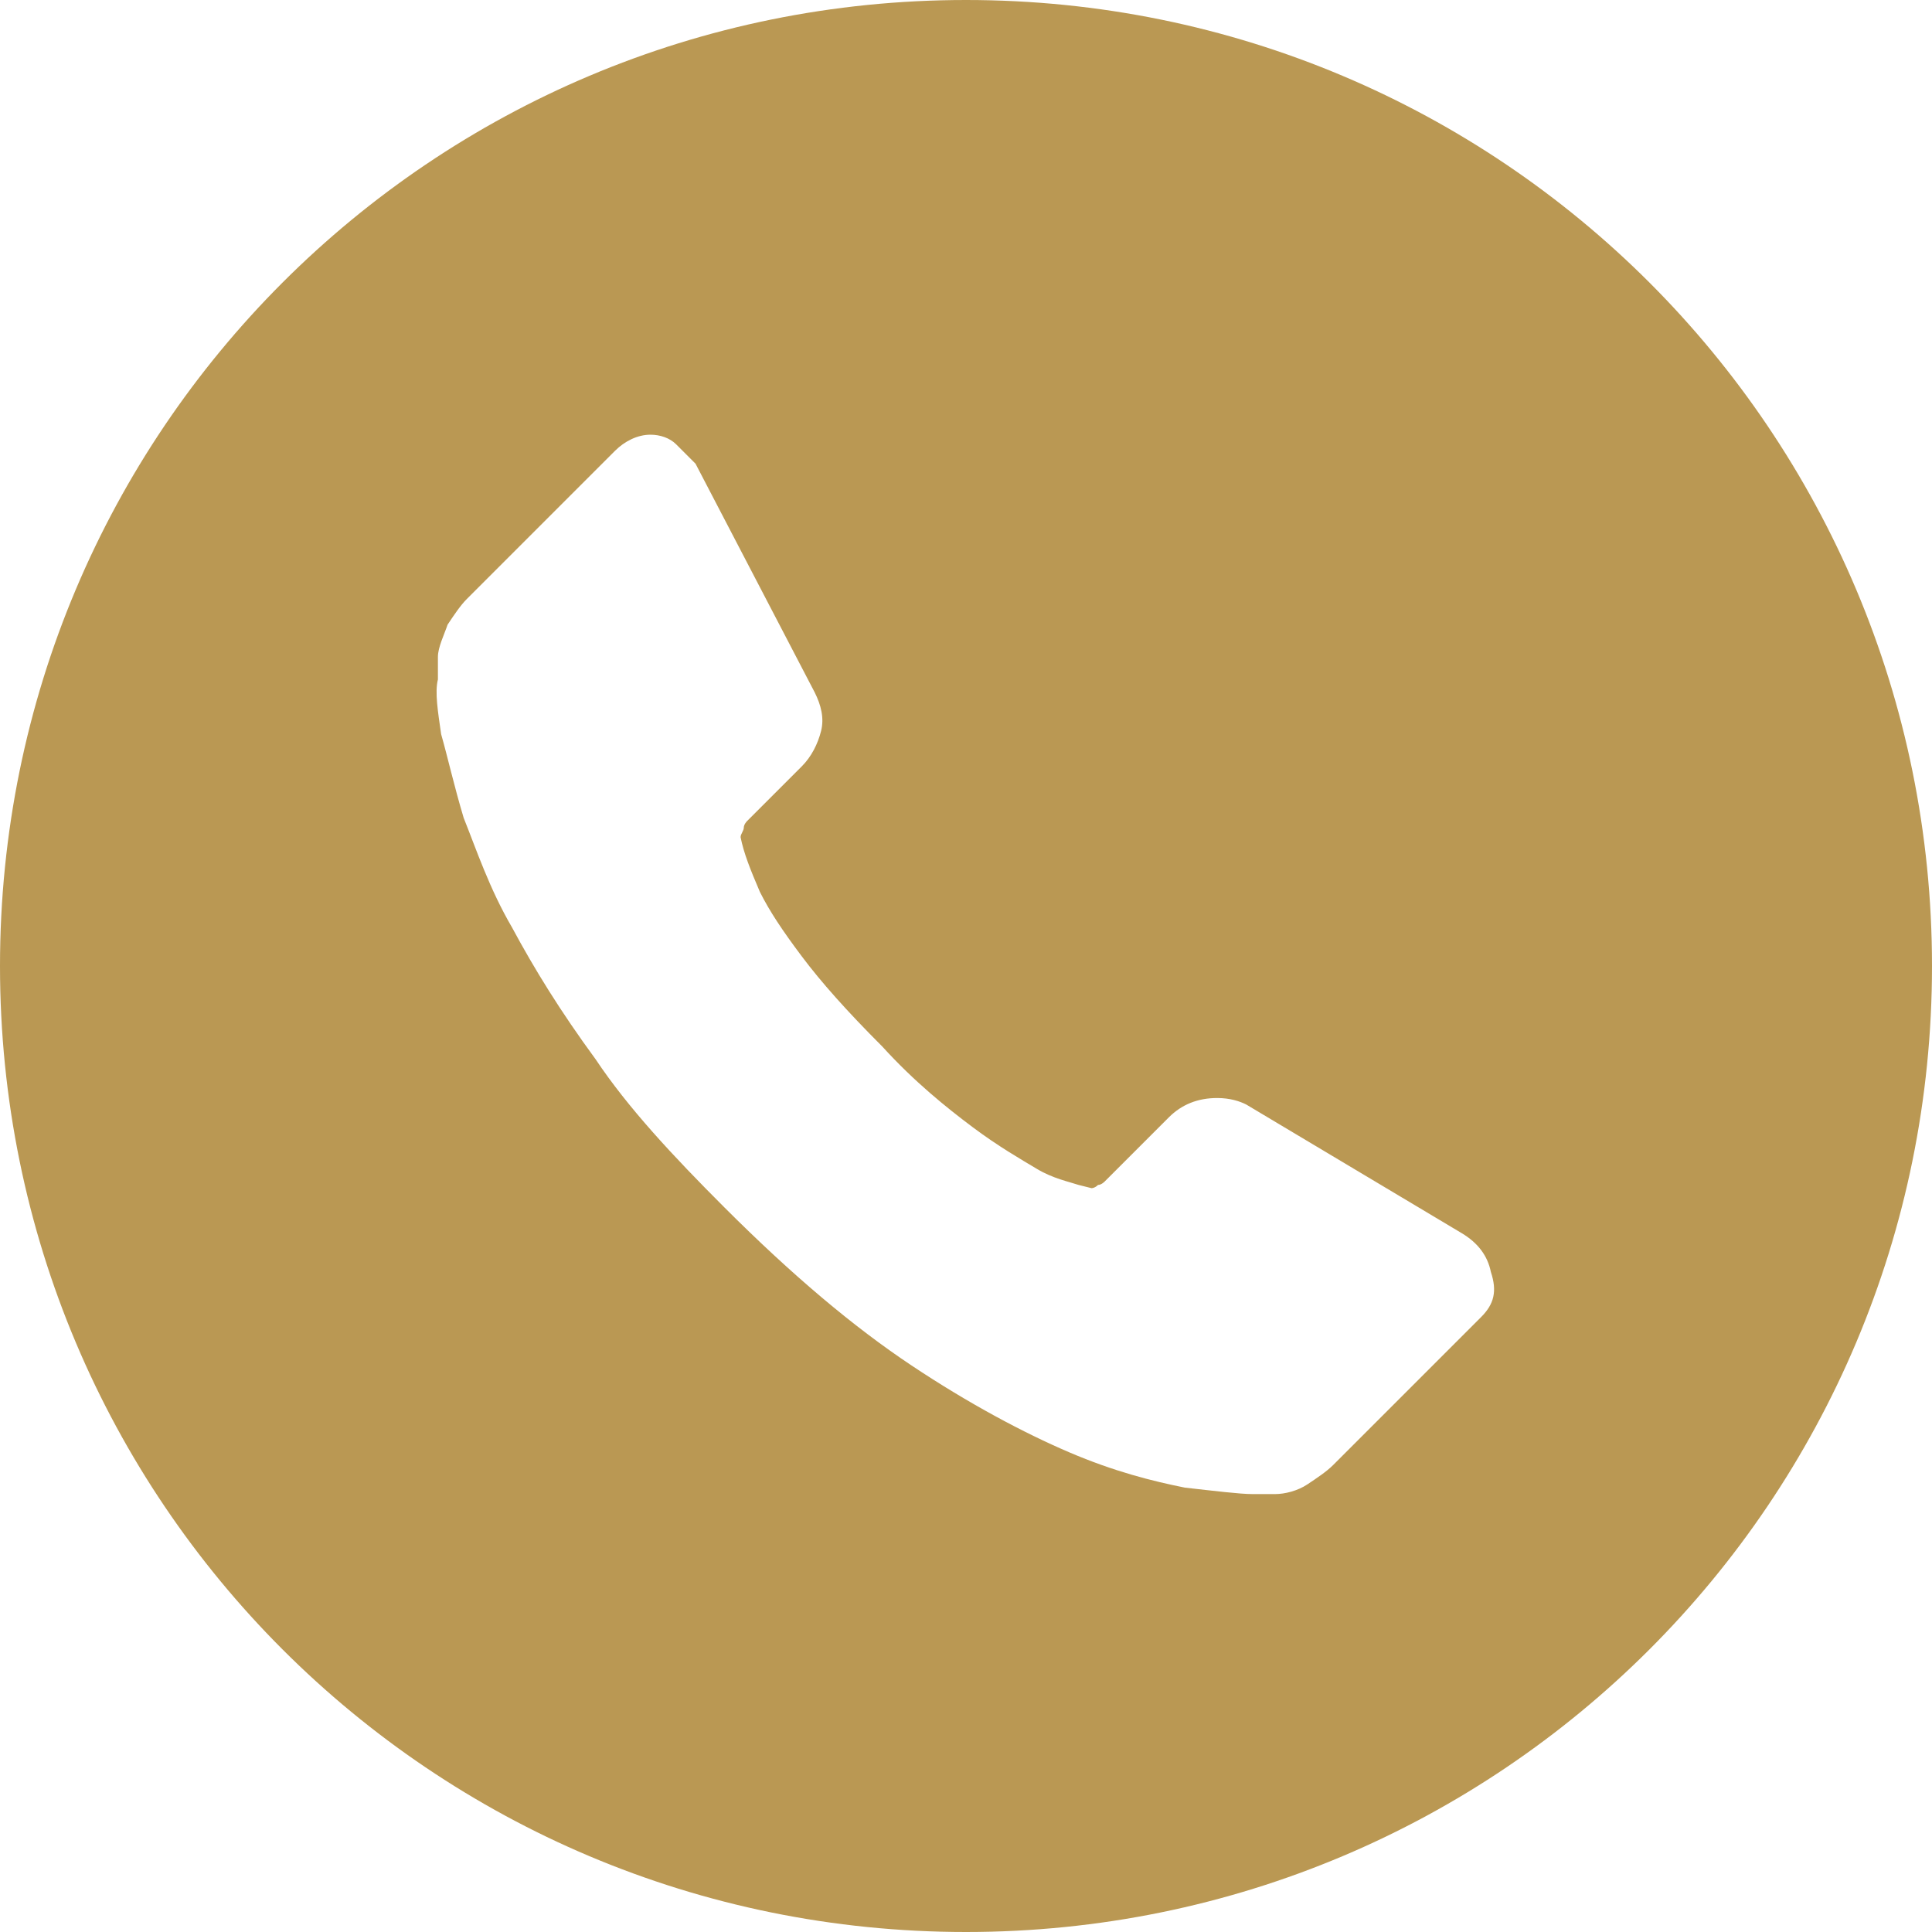 <svg xmlns="http://www.w3.org/2000/svg" viewBox="0 0 60 60"><path d="M30 0C13.4 0 0 13.4 0 30s13.4 30 30 30 30-13.4 30-30S46.6 0 30 0zm16 40.9l-4.6 4.6c-.2.2-.5.4-.8.6-.3.2-.7.3-1 .3h-.7c-.4 0-1.2-.1-2.1-.2-1-.2-2.2-.5-3.6-1.1-1.4-.6-3.1-1.5-4.9-2.7-1.8-1.2-3.7-2.8-5.8-4.9-1.6-1.6-3-3.1-4-4.6-1.1-1.5-1.9-2.8-2.6-4.1-.7-1.2-1.1-2.4-1.5-3.4-.3-1-.5-1.9-.7-2.6-.1-.7-.2-1.3-.1-1.7v-.7c0-.3.2-.7.3-1 .2-.3.4-.6.6-.8l4.6-4.6c.3-.3.7-.5 1.1-.5.3 0 .6.1.8.3l.6.6 3.7 7.1c.2.4.3.8.2 1.2-.1.4-.3.8-.6 1.1l-1.7 1.7s-.1.1-.1.2-.1.2-.1.3c.1.5.3 1 .6 1.7.3.6.7 1.2 1.3 2 .6.8 1.4 1.7 2.5 2.8 1 1.1 2 1.9 2.8 2.5.8.6 1.5 1 2 1.3.5.3 1 .4 1.3.5l.4.1s.1 0 .2-.1c.1 0 .2-.1.2-.1l2-2c.4-.4.9-.6 1.5-.6.4 0 .7.1.9.2l6.7 4c.5.3.8.7.9 1.2.2.6.1 1-.3 1.4z" fill="#ba9853"/></svg>